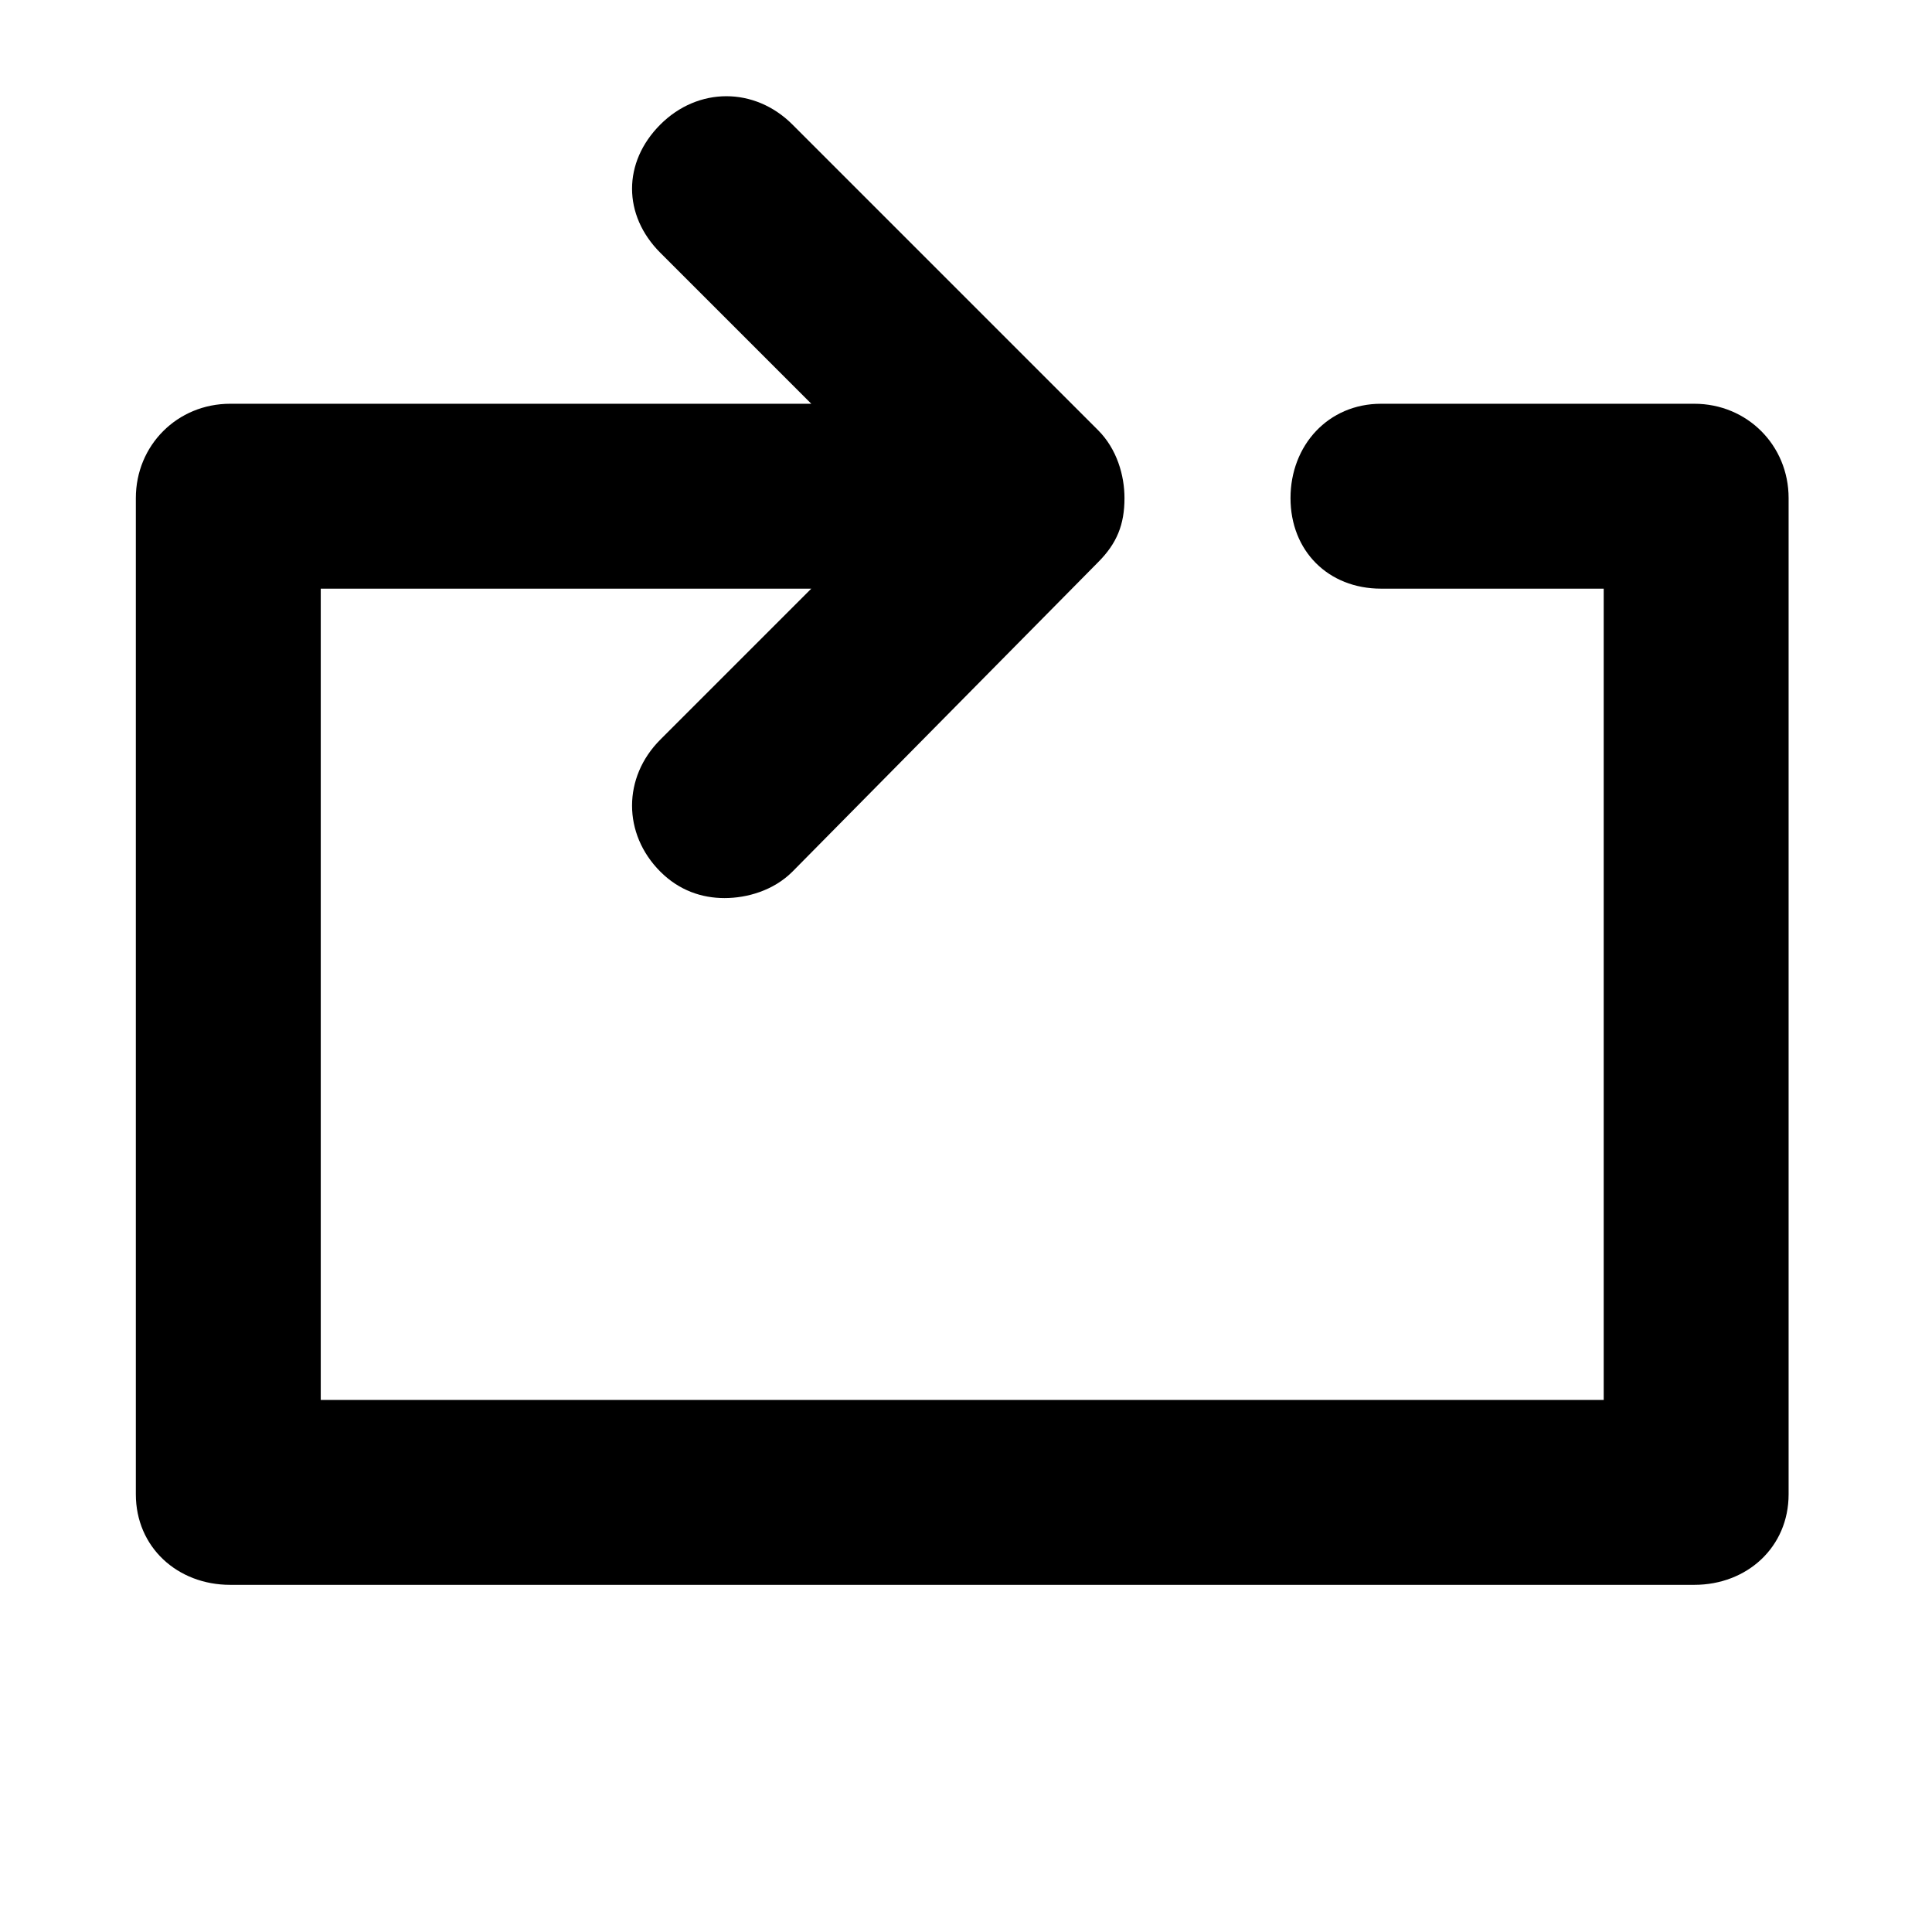 <?xml version="1.0" encoding="utf-8"?>
<!-- Generator: Adobe Illustrator 16.0.4, SVG Export Plug-In . SVG Version: 6.00 Build 0)  -->
<!DOCTYPE svg PUBLIC "-//W3C//DTD SVG 1.1//EN" "http://www.w3.org/Graphics/SVG/1.1/DTD/svg11.dtd">
<svg version="1.1" id="Layer_1" xmlns="http://www.w3.org/2000/svg" xmlns:xlink="http://www.w3.org/1999/xlink" x="0px" y="0px"
	 width="512px" height="512px" viewBox="0 0 512 512" enable-background="new 0 0 512 512" xml:space="preserve">
<path d="M449,107c14,0,25,11,25,25v264c0,14-11,24-25,24H61c-14,0-25-10-25-24V132c0-14,11-25,25-25h154l-40-40c-10-10-10-24,0-34
	s25-10,35,0l81,81c5,5,7,12,7,18c0,7-2,12-7,17l-81,82c-5,5-12,7-18,7s-12-2-17-7c-10-10-10-25,0-35l40-40H85v215h340V156h-59
	c-14,0-24-10-24-24s10-25,24-25H449z"/>
</svg>
